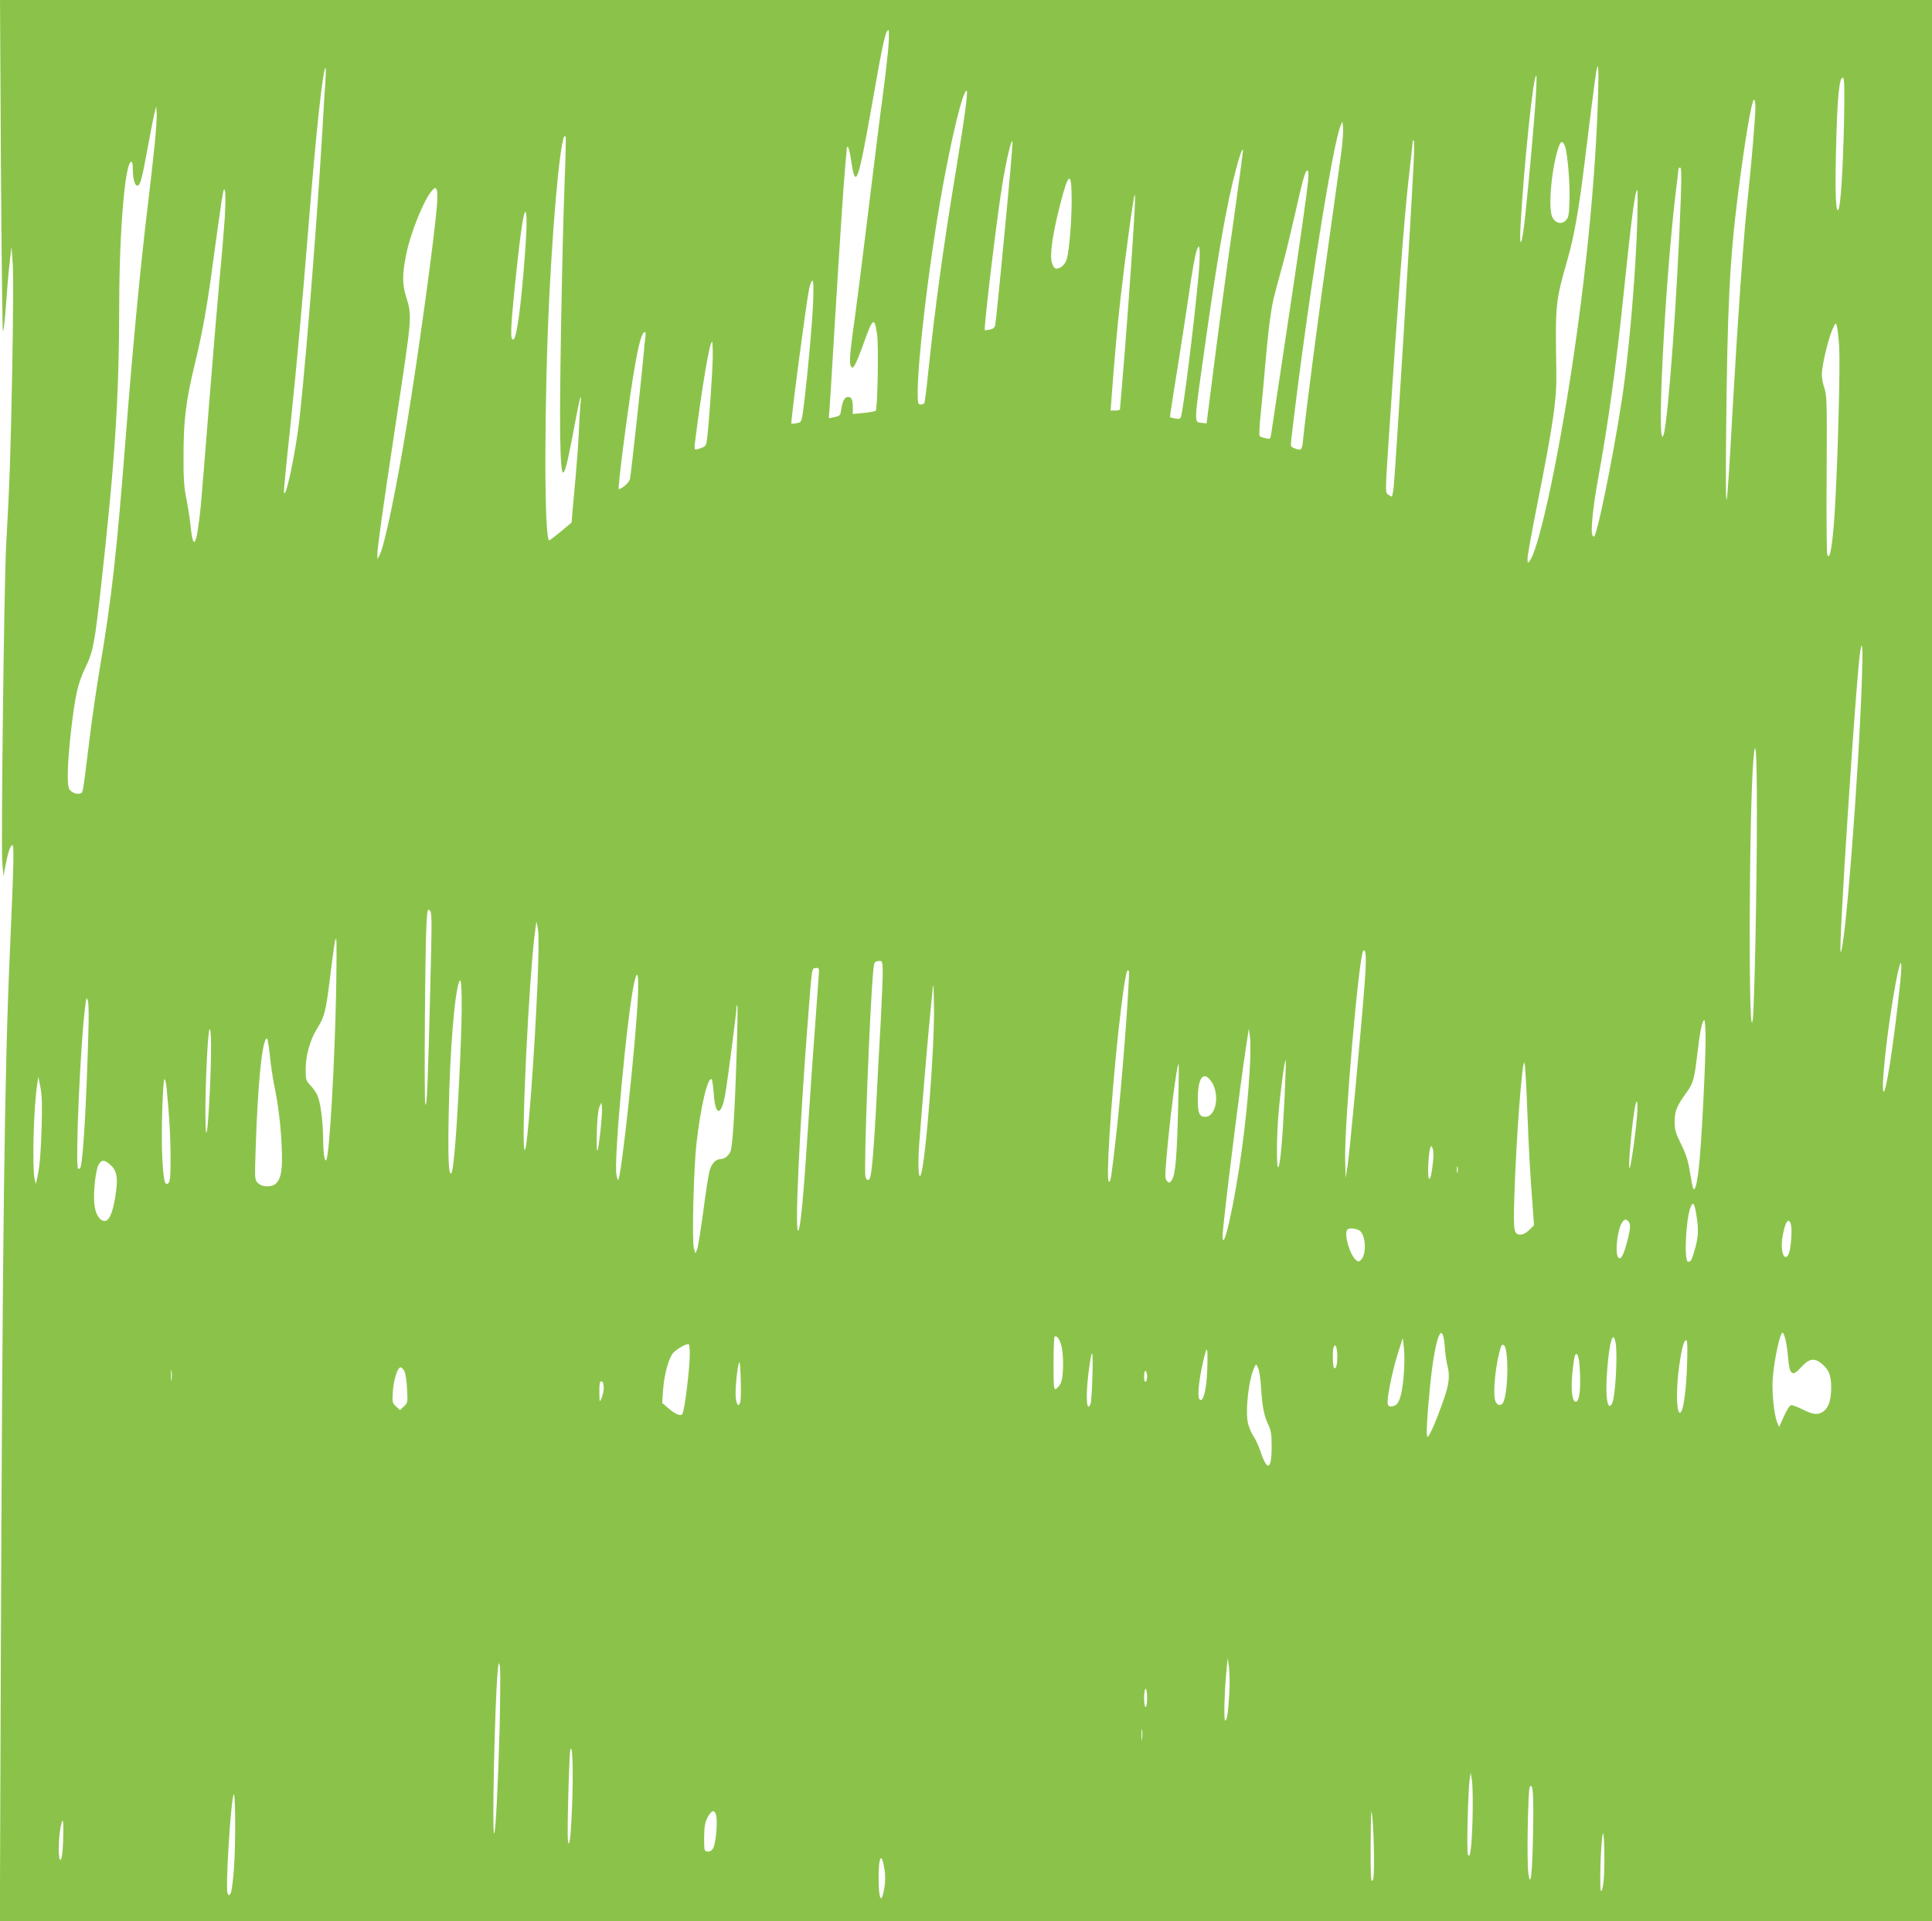 <?xml version="1.0" standalone="no"?>
<!DOCTYPE svg PUBLIC "-//W3C//DTD SVG 20010904//EN"
 "http://www.w3.org/TR/2001/REC-SVG-20010904/DTD/svg10.dtd">
<svg version="1.0" xmlns="http://www.w3.org/2000/svg"
 width="1280pt" height="1273pt" viewBox="0 0 1280 1273"
 preserveAspectRatio="xMidYMid meet">
<g transform="translate(0,1273) scale(0.1,-0.1)"
fill="#8bc34a" stroke="none">
<path d="M6 11643 c4 -599 10 -1096 13 -1106 4 -10 13 64 20 165 7 101 18 230
25 288 l12 105 8 -105 c5 -58 3 -377 -3 -710 -11 -564 -16 -727 -41 -1180 -13
-259 -34 -1980 -25 -2085 l8 -90 13 68 c17 90 33 137 46 137 12 0 9 -127 -16
-695 -36 -795 -50 -1872 -61 -4823 l-6 -1612 6400 0 6401 0 0 6365 0 6365
-6400 0 -6400 0 6 -1087z m5881 790 c-4 -54 -20 -197 -36 -318 -17 -121 -59
-465 -96 -765 -36 -300 -77 -621 -90 -715 -33 -231 -40 -308 -28 -330 10 -17
12 -16 26 6 9 14 34 75 56 136 64 181 74 188 92 67 11 -73 3 -493 -9 -506 -4
-3 -40 -10 -79 -14 l-73 -7 0 41 c0 53 -8 72 -31 72 -22 0 -36 -24 -45 -79 -7
-47 -7 -46 -51 -56 l-32 -6 5 63 c3 35 18 284 34 553 37 606 58 918 70 1055 6
58 10 111 10 118 0 7 4 11 8 8 5 -3 14 -43 21 -89 29 -197 45 -155 136 358 75
429 92 505 112 505 3 0 3 -44 0 -97z m4700 -355 c-20 -651 -112 -1484 -248
-2238 -79 -439 -160 -768 -204 -826 -13 -18 -14 -17 -15 15 0 18 29 180 65
360 108 546 130 698 126 886 -7 445 -6 454 74 735 45 157 76 335 115 655 34
283 68 544 76 593 14 74 17 20 11 -180z m-8431 115 c-4 -49 -13 -203 -21 -343
-41 -689 -128 -1750 -161 -1975 -26 -184 -71 -395 -86 -410 -12 -12 -12 -12
37 455 46 443 77 792 120 1325 49 615 95 1035 112 1035 2 0 2 -39 -1 -87z
m8020 -85 c-6 -129 -44 -553 -72 -818 -21 -191 -39 -225 -30 -55 22 396 84
995 104 995 3 0 2 -55 -2 -122z m2041 -197 c-7 -303 -22 -544 -37 -570 -17
-31 -23 110 -16 389 8 361 22 500 48 484 8 -5 9 -96 5 -303z m-5822 87 c-9
-68 -36 -242 -60 -388 -85 -511 -141 -923 -185 -1344 -11 -109 -23 -202 -26
-207 -3 -5 -14 -9 -25 -9 -17 0 -19 7 -19 83 0 214 73 828 151 1277 71 406
152 740 175 717 3 -3 -2 -61 -11 -129z m5235 23 c0 -64 -25 -365 -50 -596 -29
-266 -65 -781 -100 -1390 -43 -775 -49 -800 -44 -180 8 838 23 1147 79 1591
47 366 91 624 106 624 5 0 9 -22 9 -49z m-10605 -245 c-9 -89 -29 -269 -45
-401 -49 -400 -99 -929 -145 -1515 -63 -812 -95 -1091 -175 -1565 -21 -126
-53 -342 -69 -480 -43 -347 -41 -336 -57 -342 -24 -9 -63 6 -75 29 -17 31 -12
173 11 380 28 243 45 318 95 423 52 106 62 161 105 545 93 838 119 1242 120
1875 1 475 38 919 78 933 8 2 12 -12 12 -52 0 -58 13 -106 29 -106 20 0 31 41
66 232 19 106 41 216 47 243 l13 50 3 -44 c2 -25 -4 -117 -13 -205z m7865 -26
c-6 -52 -45 -329 -85 -615 -68 -479 -154 -1139 -171 -1312 -7 -77 -11 -81 -59
-63 -24 9 -25 13 -20 57 99 853 273 1955 327 2081 l12 27 4 -40 c2 -22 -2 -83
-8 -135z m-5149 -218 c-16 -419 -34 -1397 -30 -1675 6 -362 21 -350 100 77 29
159 45 214 35 121 -3 -28 -8 -111 -11 -185 -3 -74 -13 -207 -21 -295 -8 -88
-17 -193 -21 -233 l-6 -74 -70 -59 c-39 -32 -74 -59 -78 -59 -35 0 -34 918 1
1630 32 628 83 1117 108 1041 2 -7 -1 -137 -7 -289z m2914 -348 c-30 -319 -58
-591 -61 -605 -4 -20 -13 -28 -36 -33 -17 -3 -32 -5 -33 -4 -9 11 79 745 116
968 27 165 62 313 67 279 2 -15 -22 -287 -53 -605z m2711 474 c-19 -389 -117
-1985 -132 -2150 -4 -38 -10 -68 -13 -68 -4 0 -15 6 -25 13 -18 13 -18 24 3
343 59 891 104 1484 131 1726 17 147 30 269 30 272 0 3 3 6 6 6 4 0 4 -64 0
-142z m1003 101 c17 -50 34 -251 29 -365 -3 -90 -6 -107 -25 -125 -28 -28 -67
-19 -88 21 -31 61 -4 345 45 476 13 33 26 30 39 -7z m-2194 -475 c-36 -247
-91 -654 -123 -904 l-58 -455 -30 3 c-56 7 -57 -28 27 567 79 556 138 890 195
1103 28 106 43 147 49 140 2 -2 -25 -206 -60 -454z m2961 139 c-22 -630 -85
-1495 -115 -1576 -49 -130 12 1052 84 1632 8 64 15 122 15 129 0 6 5 12 11 12
9 0 10 -53 5 -197z m-2470 105 c-9 -94 -57 -432 -157 -1093 -44 -291 -82 -549
-86 -573 -6 -42 -7 -43 -37 -36 -17 3 -35 10 -40 14 -5 5 -2 74 8 162 8 84 23
236 31 338 9 102 22 231 31 286 15 106 20 126 79 339 20 72 56 220 81 330 55
245 71 305 86 305 7 0 9 -22 4 -72z m-1566 -122 c0 -140 -15 -326 -31 -388
-10 -39 -41 -68 -71 -68 -11 0 -21 13 -29 40 -15 48 4 185 51 370 58 233 80
245 80 46z m-5611 -121 c-5 -77 -20 -257 -34 -400 -13 -143 -45 -519 -70 -835
-25 -316 -50 -620 -55 -675 -28 -270 -50 -307 -69 -116 -5 47 -18 127 -28 176
-14 70 -18 134 -17 285 0 228 17 360 74 595 53 219 84 393 125 705 20 146 43
312 52 370 15 92 18 101 24 70 4 -19 3 -98 -2 -175z m1406 86 c-17 -215 -119
-960 -195 -1426 -74 -456 -153 -835 -186 -895 l-13 -25 -1 33 c0 43 34 284
125 887 107 706 106 688 64 824 -24 81 -24 148 2 274 29 146 119 367 172 425
19 20 22 21 30 6 5 -9 6 -54 2 -103z m7952 -118 c-9 -293 -44 -736 -83 -1038
-41 -326 -170 -988 -201 -1038 -3 -6 -10 -1 -14 10 -11 29 7 198 37 361 67
365 121 753 169 1217 54 524 78 705 92 705 4 0 3 -98 0 -217z m-3331 60 c-13
-237 -58 -863 -86 -1178 -5 -60 -10 -113 -10 -117 0 -5 -14 -8 -31 -8 l-31 0
7 93 c17 232 37 460 60 662 31 272 86 675 93 675 3 0 2 -57 -2 -127z m-4036
-238 c-27 -373 -57 -595 -80 -595 -20 0 -18 64 10 345 31 302 54 478 68 499
13 20 14 -95 2 -249z m4461 -165 c-28 -310 -99 -883 -117 -942 -4 -13 -12 -16
-37 -11 -18 3 -33 7 -35 9 -2 1 19 141 47 311 27 169 59 376 71 458 29 208 51
326 64 350 10 18 11 17 14 -15 2 -19 -1 -91 -7 -160z m-2554 -187 c-6 -137
-33 -440 -57 -643 -19 -152 -17 -147 -52 -154 -17 -3 -33 -5 -35 -3 -6 7 97
792 118 895 6 28 15 52 21 52 8 0 9 -44 5 -147z m6798 -289 c7 -112 -7 -684
-25 -1019 -15 -280 -36 -415 -54 -357 -4 12 -6 252 -4 534 3 467 1 518 -14
563 -10 28 -18 70 -18 95 0 56 43 237 71 299 21 45 22 45 29 20 4 -15 11 -76
15 -135z m-7909 64 c-3 -18 -8 -67 -11 -108 -9 -111 -84 -800 -91 -833 -5 -24
-53 -67 -75 -67 -3 0 9 116 27 258 72 558 114 782 146 782 5 0 7 -15 4 -32z
m446 -141 c-2 -102 -26 -451 -38 -538 -5 -40 -9 -47 -38 -57 -48 -18 -48 -17
-41 41 46 366 99 676 113 662 3 -3 5 -51 4 -108z m7614 -2114 c-21 -640 -110
-1792 -141 -1821 -18 -17 103 1833 130 1996 14 79 18 17 11 -175z m-696 -900
c0 -487 -16 -1266 -27 -1363 -30 -248 -26 1339 3 1708 15 186 24 57 24 -345z
m-8789 -1145 c-16 -642 -22 -802 -33 -786 -9 13 -2 1041 8 1207 6 85 7 92 22
78 14 -15 14 -64 3 -499z m711 32 c-21 -498 -68 -1120 -85 -1120 -28 0 27
1161 70 1465 l7 50 10 -50 c6 -33 5 -149 -2 -345z m-1335 -67 c-9 -469 -44
-1085 -65 -1118 -11 -18 -20 39 -21 137 -1 116 -17 240 -37 288 -8 19 -29 50
-47 68 -30 32 -32 37 -32 110 1 92 30 194 76 267 48 76 58 114 84 325 29 234
35 270 42 270 4 0 3 -156 0 -347z m6813 37 c-22 -291 -99 -1115 -112 -1195
l-13 -80 -3 120 c-6 243 92 1369 121 1387 18 11 21 -54 7 -232z m-3204 -220
c-9 -157 -23 -415 -31 -575 -15 -285 -29 -448 -41 -479 -9 -22 -21 -20 -30 6
-13 42 29 1142 52 1370 5 52 8 57 32 60 26 3 27 1 30 -47 2 -27 -4 -178 -12
-335z m6749 197 c-42 -387 -91 -695 -106 -680 -17 17 20 371 67 643 44 261 66
281 39 37z m-7161 84 c-40 -542 -57 -789 -74 -1051 -27 -414 -47 -621 -61
-634 -25 -24 7 671 66 1429 25 319 23 310 50 311 22 2 23 -1 19 -55z m2056 32
c0 -135 -51 -790 -85 -1083 -33 -289 -36 -310 -48 -310 -21 0 12 520 63 1000
27 244 50 400 61 400 5 0 9 -3 9 -7z m-3254 -175 c-14 -302 -109 -1185 -130
-1206 -3 -2 -8 13 -12 34 -19 99 72 1073 118 1274 22 95 31 56 24 -102z
m-1176 -373 c-19 -455 -44 -780 -61 -790 -17 -11 -22 104 -16 410 8 410 39
794 71 865 17 38 20 -165 6 -485z m3138 313 c4 -278 -55 -1023 -87 -1111 -16
-42 -21 62 -11 205 18 239 60 735 75 883 8 77 15 146 15 153 0 6 1 12 3 12 2
0 4 -64 5 -142z m-5603 -188 c-13 -461 -34 -816 -51 -873 -3 -9 -10 -14 -16
-11 -22 14 16 867 49 1094 5 41 7 42 15 20 6 -15 7 -110 3 -230z m4295 -131
c-12 -389 -27 -615 -42 -643 -16 -29 -39 -45 -65 -46 -31 0 -59 -31 -72 -77
-6 -21 -25 -140 -41 -265 -17 -125 -35 -239 -41 -255 l-12 -28 -10 35 c-13 48
-2 519 17 690 28 249 76 453 102 428 3 -4 9 -48 13 -97 10 -148 50 -149 76 -1
15 85 75 547 75 577 0 9 2 14 5 11 3 -3 1 -151 -5 -329z m6420 114 c0 -173
-28 -718 -45 -862 -13 -116 -28 -164 -39 -130 -3 8 -12 57 -21 109 -11 71 -26
117 -58 180 -36 74 -42 93 -42 150 1 70 13 101 80 193 43 60 51 90 70 252 17
148 33 225 46 225 5 0 9 -53 9 -117z m-9910 -353 c-14 -295 -28 -364 -29 -150
-1 184 15 529 26 556 14 33 15 -160 3 -406z m6889 130 c-18 -318 -73 -721
-135 -995 -26 -115 -44 -155 -44 -94 0 68 118 1017 157 1264 l17 110 8 -60 c4
-33 3 -134 -3 -225z m-6491 106 c6 -63 19 -147 27 -188 27 -127 45 -268 51
-413 7 -151 -2 -211 -37 -246 -27 -27 -92 -26 -120 2 -22 22 -22 26 -15 233
14 435 44 726 75 726 4 0 12 -51 19 -114z m6723 -273 c-14 -281 -29 -454 -42
-467 -12 -13 -12 196 1 349 12 145 41 367 48 361 2 -3 -1 -112 -7 -243z m1608
-98 c11 -280 17 -388 38 -667 l6 -87 -31 -30 c-17 -18 -41 -31 -55 -31 -48 0
-51 13 -44 253 12 383 52 914 67 885 4 -7 13 -152 19 -323z m-2313 48 c-8
-338 -18 -465 -41 -499 -15 -24 -18 -25 -33 -10 -14 14 -14 31 -3 163 19 229
68 613 79 613 3 0 2 -120 -2 -267z m221 149 c56 -84 30 -232 -42 -232 -40 0
-50 25 -49 126 1 138 39 182 91 106z m-7751 -297 c-5 -174 -15 -291 -33 -355
l-6 -25 -7 30 c-18 74 -7 485 17 634 l7 46 14 -70 c10 -51 12 -120 8 -260z
m828 253 c17 -171 26 -318 26 -459 0 -126 -3 -159 -15 -169 -23 -19 -32 17
-40 172 -8 150 3 518 15 518 4 0 11 -28 14 -62z m9742 -180 c-9 -110 -33 -288
-46 -338 -21 -77 12 305 35 408 12 51 17 16 11 -70z m-6866 -83 c-19 -183 -30
-198 -26 -35 2 90 9 156 17 175 l13 30 4 -30 c2 -16 -1 -79 -8 -140z m5515
-215 c-10 -92 -17 -120 -27 -120 -12 0 -5 173 8 204 7 18 8 18 16 -5 5 -13 7
-49 3 -79z m-8766 -26 c42 -35 52 -80 41 -171 -17 -132 -43 -203 -76 -203 -34
0 -62 45 -69 112 -8 79 9 232 30 264 20 31 36 30 74 -2z m8928 -51 c-3 -10 -5
-2 -5 17 0 19 2 27 5 18 2 -10 2 -26 0 -35z m1582 -283 c15 -93 14 -141 -8
-220 -23 -81 -27 -90 -47 -90 -28 0 -15 285 17 363 16 38 26 24 38 -53z m-451
-42 c17 -17 15 -51 -9 -139 -24 -91 -43 -122 -59 -99 -21 32 -4 182 25 227 17
26 26 28 43 11z m1078 -24 c9 -36 -2 -167 -16 -194 -30 -56 -57 22 -40 118 17
99 42 132 56 76z m-2852 -43 c37 -41 38 -153 3 -189 -14 -13 -18 -13 -33 -1
-42 34 -82 177 -57 202 14 15 70 6 87 -12z m558 -763 c3 -46 11 -102 17 -124
18 -66 12 -124 -23 -224 -48 -139 -96 -250 -108 -250 -11 0 -4 130 18 350 32
311 81 438 96 248z m2257 48 c6 -24 14 -77 17 -117 11 -123 27 -135 91 -64 49
54 85 59 133 19 47 -40 62 -77 62 -155 0 -83 -15 -132 -49 -159 -35 -27 -68
-25 -138 10 -33 16 -67 30 -76 30 -11 0 -28 -26 -49 -72 l-33 -73 -13 31 c-21
51 -36 202 -29 294 10 123 48 300 65 300 4 0 13 -20 19 -44z m-4798 -39 c18
-67 16 -217 -4 -253 -9 -17 -23 -34 -32 -37 -13 -6 -15 15 -15 167 0 95 3 176
7 179 12 12 33 -15 44 -56z m3673 16 c14 -87 -2 -363 -24 -403 -31 -59 -47 56
-31 233 11 135 26 207 40 207 5 0 11 -17 15 -37z m-1405 -226 c-11 -128 -31
-185 -66 -193 -46 -12 -49 6 -25 134 12 64 36 162 54 217 l32 100 8 -75 c4
-41 3 -124 -3 -183z m1878 71 c-6 -159 -23 -287 -41 -305 -29 -29 -34 140 -11
307 17 118 31 170 47 170 8 0 9 -53 5 -172z m-6607 84 c0 -100 -34 -377 -49
-401 -11 -17 -50 0 -96 41 l-38 32 6 86 c8 107 38 214 68 247 27 28 90 63 102
56 4 -2 7 -30 7 -61z m4290 -19 c0 -57 -8 -86 -21 -77 -10 6 -12 114 -3 139
11 28 24 -4 24 -62z m1114 55 c23 -82 13 -307 -15 -360 -13 -24 -36 -23 -50 4
-22 41 -1 257 36 366 7 19 22 14 29 -10z m-1976 -153 c-5 -121 -25 -204 -48
-190 -18 11 -11 107 17 235 31 140 37 131 31 -45z m-761 -42 c-2 -87 -8 -166
-12 -175 -25 -62 -33 41 -15 192 24 194 34 187 27 -17z m3231 25 c4 -115 -5
-179 -25 -185 -26 -9 -37 74 -26 187 6 59 14 113 18 120 17 28 29 -16 33 -122z
m-5563 -185 c-9 -37 -23 -27 -30 21 -7 44 10 220 23 240 8 13 15 -229 7 -261z
m3450 90 c8 -125 20 -186 48 -243 18 -38 22 -62 22 -147 0 -155 -29 -166 -75
-27 -12 35 -32 79 -46 99 -13 20 -29 56 -35 81 -21 83 5 307 44 379 10 19 11
18 23 -12 8 -17 16 -76 19 -130z m-7218 55 c-2 -18 -4 -6 -4 27 0 33 2 48 4
33 2 -15 2 -42 0 -60z m1543 55 c7 -16 15 -68 17 -118 5 -87 4 -91 -21 -114
l-26 -24 -26 24 c-25 23 -26 28 -21 99 5 80 31 160 51 160 7 0 19 -12 26 -27z
m4920 -33 c0 -16 -4 -32 -10 -35 -6 -4 -10 10 -10 35 0 25 4 39 10 35 6 -3 10
-19 10 -35z m-3600 -78 c-1 -20 -7 -50 -15 -67 -13 -29 -13 -28 -14 36 -1 36
2 69 5 72 14 13 24 -5 24 -41z m4145 -2012 c-8 -139 -15 -190 -28 -190 -10 0
-5 202 10 345 l7 70 8 -60 c4 -33 6 -107 3 -165z m-4835 -245 c-10 -360 -26
-685 -36 -694 -15 -15 4 865 23 1069 6 68 7 72 15 40 4 -19 3 -206 -2 -415z
m4290 205 c0 -33 -4 -60 -10 -60 -6 0 -10 27 -10 60 0 33 4 60 10 60 6 0 10
-27 10 -60z m-33 -272 c-2 -18 -4 -6 -4 27 0 33 2 48 4 33 2 -15 2 -42 0 -60z
m-3777 -447 c-6 -153 -13 -238 -21 -245 -9 -8 -10 60 -5 279 4 160 10 308 13
330 15 87 23 -132 13 -364z m5966 -86 c-6 -193 -16 -268 -31 -232 -9 20 1 425
12 497 l7 45 9 -60 c4 -33 6 -145 3 -250z m401 -90 c-5 -276 -17 -378 -32
-262 -10 76 -2 548 10 566 21 35 27 -45 22 -304z m-8607 -233 c-5 -79 -15
-153 -21 -165 -11 -19 -12 -19 -21 -2 -16 27 21 614 40 655 12 25 14 -337 2
-488z m7553 91 c1 -118 -1 -165 -10 -174 -11 -10 -13 39 -12 247 2 218 3 245
11 174 5 -47 10 -158 11 -247z m-4357 252 c9 -50 -5 -186 -22 -213 -10 -15
-23 -22 -37 -20 -21 3 -22 8 -22 93 1 73 5 98 23 133 27 52 49 54 58 7z
m-4328 -167 c-2 -67 -8 -112 -16 -120 -17 -17 -17 137 0 218 16 76 21 45 16
-98z m10207 -255 c-4 -41 -11 -73 -17 -73 -12 0 -4 301 10 375 10 54 16 -204
7 -302z m-4765 71 c6 -37 6 -81 0 -117 -19 -118 -38 -92 -39 53 -1 151 20 185
39 64z"/>
</g>
</svg>

